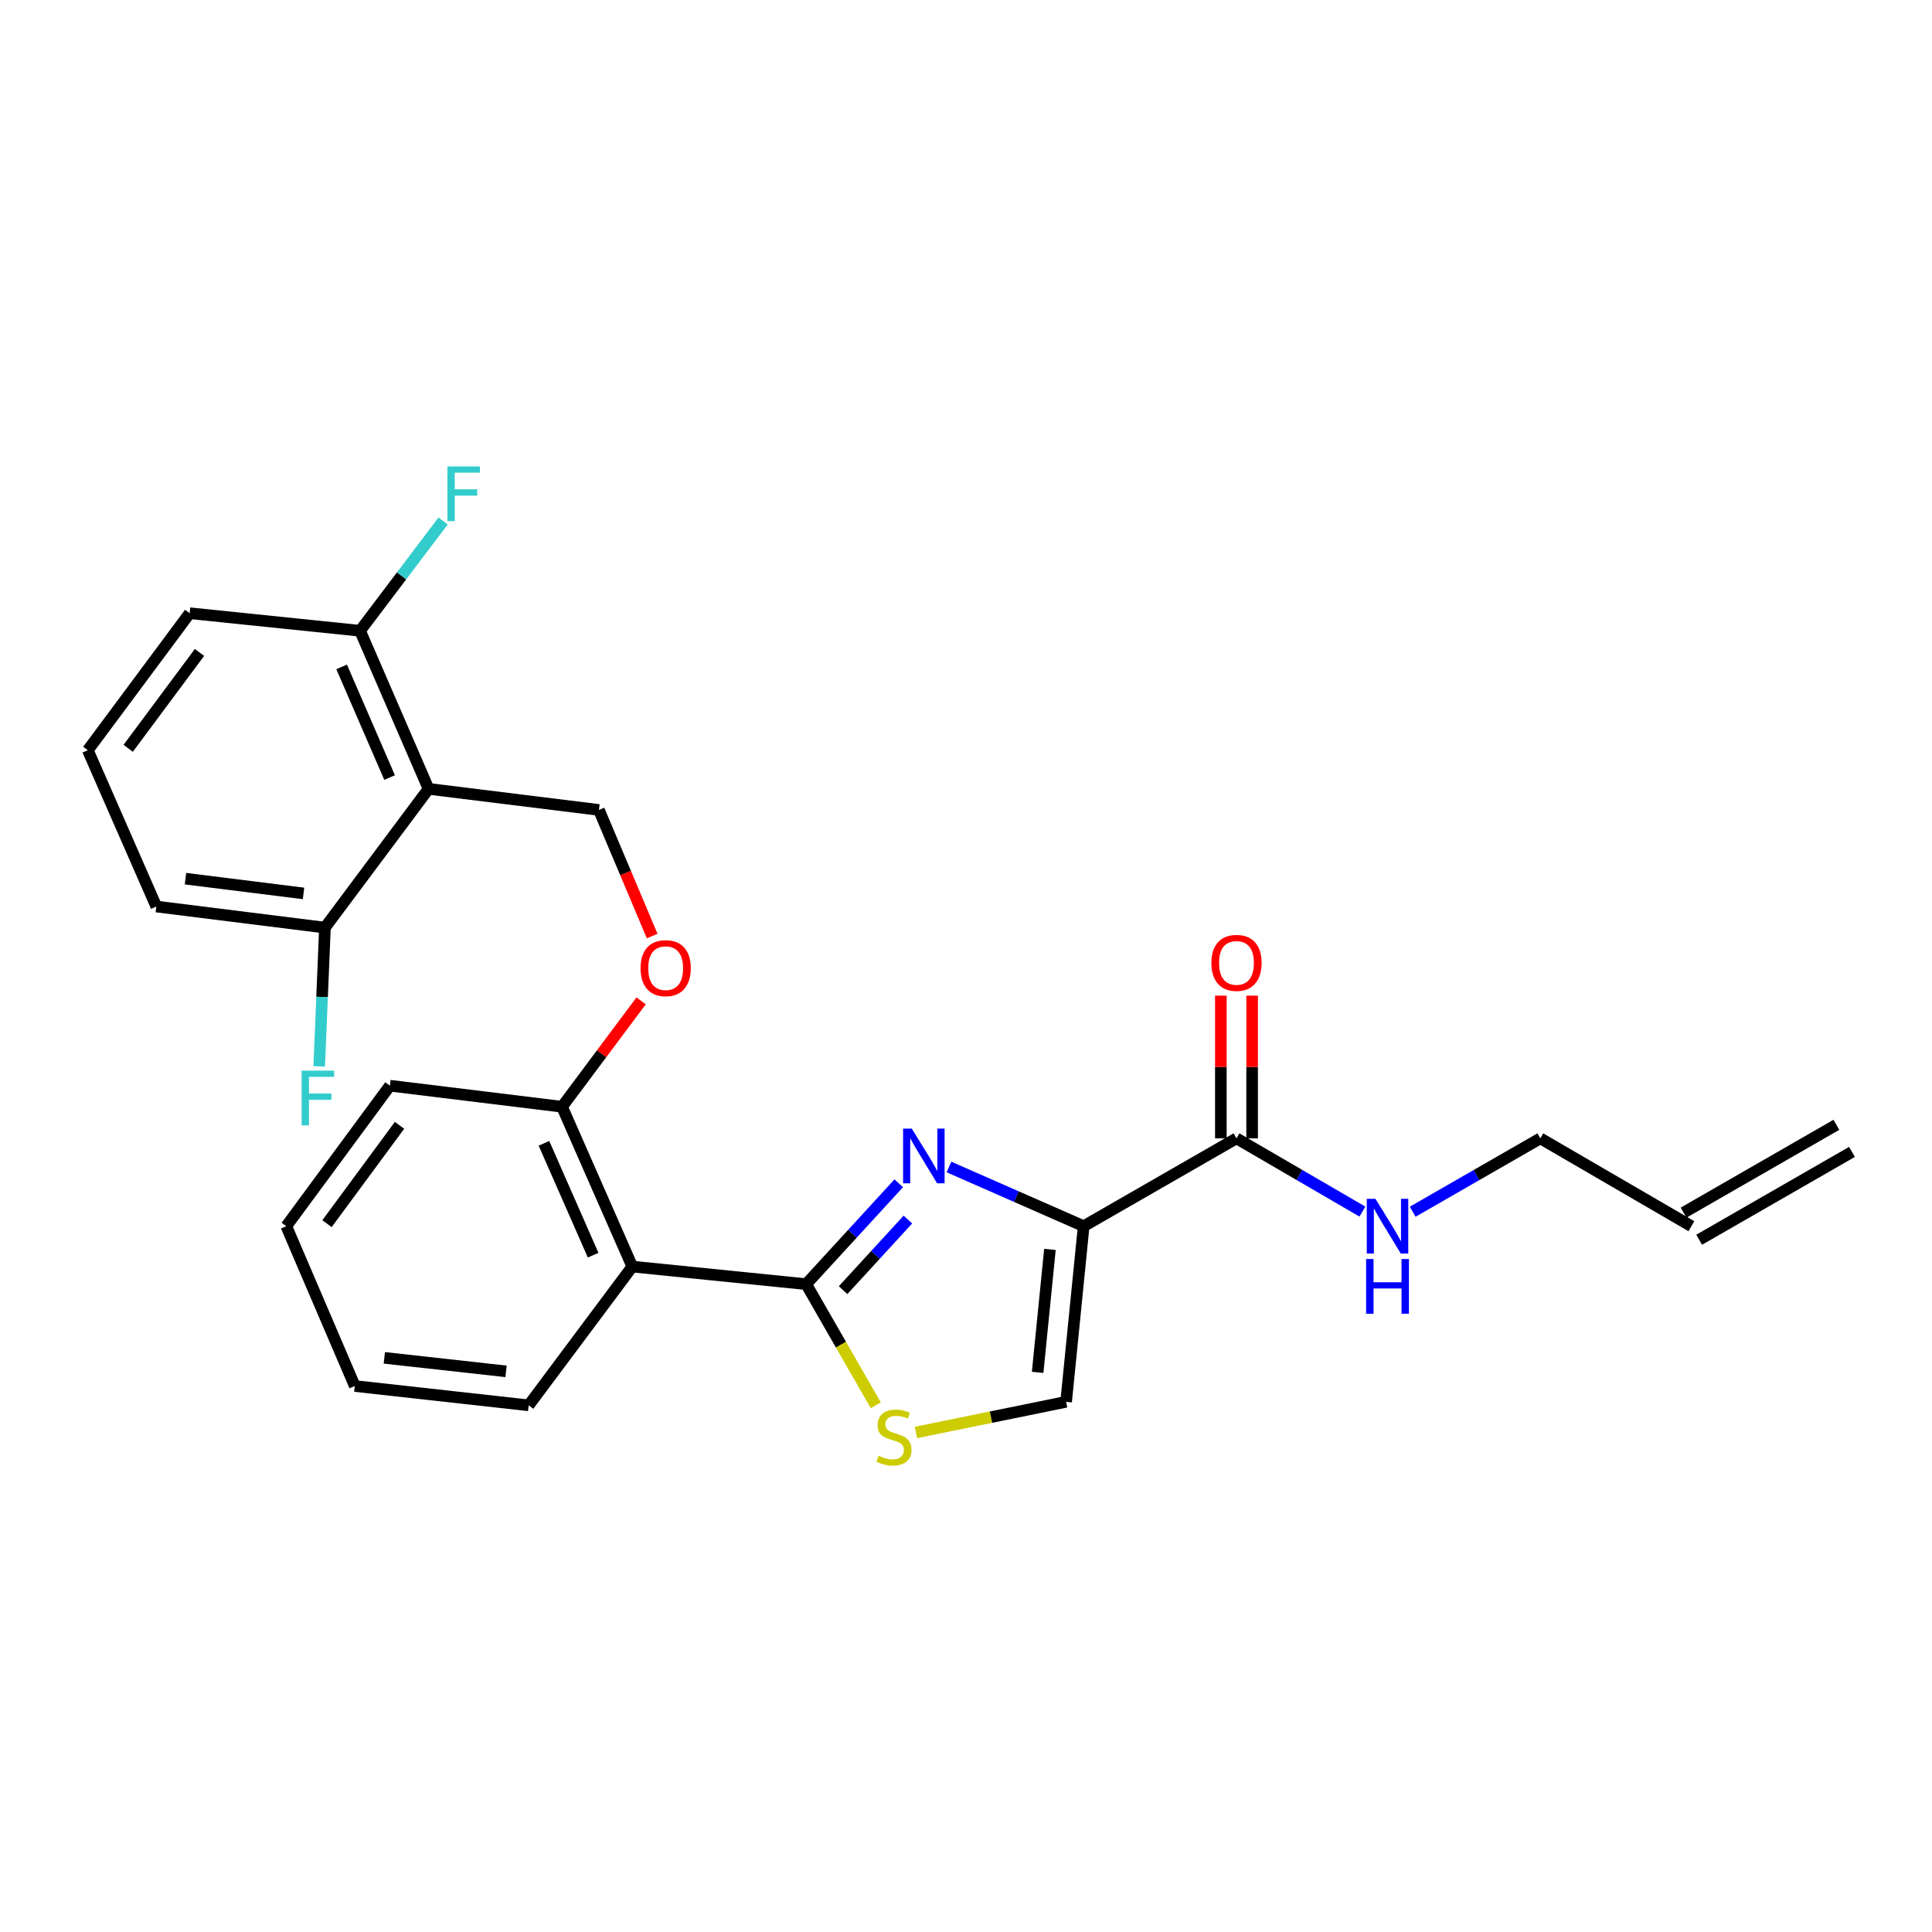 <?xml version='1.0' encoding='iso-8859-1'?>
<svg version='1.1' baseProfile='full'
              xmlns='http://www.w3.org/2000/svg'
                      xmlns:rdkit='http://www.rdkit.org/xml'
                      xmlns:xlink='http://www.w3.org/1999/xlink'
                  xml:space='preserve'
width='1000px' height='1000px' viewBox='0 0 1000 1000'>
<!-- END OF HEADER -->
<rect style='opacity:1.0;fill:#FFFFFF;stroke:none' width='1000' height='1000' x='0' y='0'> </rect>
<path class='bond-0' d='M 950.513,582.199 L 871.419,627.661' style='fill:none;fill-rule:evenodd;stroke:#000000;stroke-width:6px;stroke-linecap:butt;stroke-linejoin:miter;stroke-opacity:1' />
<path class='bond-0' d='M 958.577,596.228 L 879.483,641.691' style='fill:none;fill-rule:evenodd;stroke:#000000;stroke-width:6px;stroke-linecap:butt;stroke-linejoin:miter;stroke-opacity:1' />
<path class='bond-1' d='M 640.002,589.214 L 672.59,608.165' style='fill:none;fill-rule:evenodd;stroke:#000000;stroke-width:6px;stroke-linecap:butt;stroke-linejoin:miter;stroke-opacity:1' />
<path class='bond-1' d='M 672.59,608.165 L 705.178,627.116' style='fill:none;fill-rule:evenodd;stroke:#0000FF;stroke-width:6px;stroke-linecap:butt;stroke-linejoin:miter;stroke-opacity:1' />
<path class='bond-2' d='M 648.093,589.214 L 648.093,552.276' style='fill:none;fill-rule:evenodd;stroke:#000000;stroke-width:6px;stroke-linecap:butt;stroke-linejoin:miter;stroke-opacity:1' />
<path class='bond-2' d='M 648.093,552.276 L 648.093,515.339' style='fill:none;fill-rule:evenodd;stroke:#FF0000;stroke-width:6px;stroke-linecap:butt;stroke-linejoin:miter;stroke-opacity:1' />
<path class='bond-2' d='M 631.911,589.214 L 631.911,552.276' style='fill:none;fill-rule:evenodd;stroke:#000000;stroke-width:6px;stroke-linecap:butt;stroke-linejoin:miter;stroke-opacity:1' />
<path class='bond-2' d='M 631.911,552.276 L 631.911,515.339' style='fill:none;fill-rule:evenodd;stroke:#FF0000;stroke-width:6px;stroke-linecap:butt;stroke-linejoin:miter;stroke-opacity:1' />
<path class='bond-3' d='M 640.002,589.214 L 560.908,634.676' style='fill:none;fill-rule:evenodd;stroke:#000000;stroke-width:6px;stroke-linecap:butt;stroke-linejoin:miter;stroke-opacity:1' />
<path class='bond-4' d='M 731.2,627.192 L 764.237,608.203' style='fill:none;fill-rule:evenodd;stroke:#0000FF;stroke-width:6px;stroke-linecap:butt;stroke-linejoin:miter;stroke-opacity:1' />
<path class='bond-4' d='M 764.237,608.203 L 797.274,589.214' style='fill:none;fill-rule:evenodd;stroke:#000000;stroke-width:6px;stroke-linecap:butt;stroke-linejoin:miter;stroke-opacity:1' />
<path class='bond-5' d='M 875.451,634.676 L 797.274,589.214' style='fill:none;fill-rule:evenodd;stroke:#000000;stroke-width:6px;stroke-linecap:butt;stroke-linejoin:miter;stroke-opacity:1' />
<path class='bond-6' d='M 417.274,664.676 L 435.287,696.018' style='fill:none;fill-rule:evenodd;stroke:#000000;stroke-width:6px;stroke-linecap:butt;stroke-linejoin:miter;stroke-opacity:1' />
<path class='bond-6' d='M 435.287,696.018 L 453.301,727.361' style='fill:none;fill-rule:evenodd;stroke:#CCCC00;stroke-width:6px;stroke-linecap:butt;stroke-linejoin:miter;stroke-opacity:1' />
<path class='bond-7' d='M 417.274,664.676 L 441.231,638.572' style='fill:none;fill-rule:evenodd;stroke:#000000;stroke-width:6px;stroke-linecap:butt;stroke-linejoin:miter;stroke-opacity:1' />
<path class='bond-7' d='M 441.231,638.572 L 465.189,612.467' style='fill:none;fill-rule:evenodd;stroke:#0000FF;stroke-width:6px;stroke-linecap:butt;stroke-linejoin:miter;stroke-opacity:1' />
<path class='bond-7' d='M 436.383,667.786 L 453.154,649.513' style='fill:none;fill-rule:evenodd;stroke:#000000;stroke-width:6px;stroke-linecap:butt;stroke-linejoin:miter;stroke-opacity:1' />
<path class='bond-7' d='M 453.154,649.513 L 469.924,631.24' style='fill:none;fill-rule:evenodd;stroke:#0000FF;stroke-width:6px;stroke-linecap:butt;stroke-linejoin:miter;stroke-opacity:1' />
<path class='bond-8' d='M 417.274,664.676 L 327.274,655.578' style='fill:none;fill-rule:evenodd;stroke:#000000;stroke-width:6px;stroke-linecap:butt;stroke-linejoin:miter;stroke-opacity:1' />
<path class='bond-9' d='M 474.08,741.445 L 512.95,733.514' style='fill:none;fill-rule:evenodd;stroke:#CCCC00;stroke-width:6px;stroke-linecap:butt;stroke-linejoin:miter;stroke-opacity:1' />
<path class='bond-9' d='M 512.95,733.514 L 551.819,725.583' style='fill:none;fill-rule:evenodd;stroke:#000000;stroke-width:6px;stroke-linecap:butt;stroke-linejoin:miter;stroke-opacity:1' />
<path class='bond-10' d='M 551.819,725.583 L 560.908,634.676' style='fill:none;fill-rule:evenodd;stroke:#000000;stroke-width:6px;stroke-linecap:butt;stroke-linejoin:miter;stroke-opacity:1' />
<path class='bond-10' d='M 537.08,710.338 L 543.442,646.702' style='fill:none;fill-rule:evenodd;stroke:#000000;stroke-width:6px;stroke-linecap:butt;stroke-linejoin:miter;stroke-opacity:1' />
<path class='bond-11' d='M 560.908,634.676 L 526.044,619.351' style='fill:none;fill-rule:evenodd;stroke:#000000;stroke-width:6px;stroke-linecap:butt;stroke-linejoin:miter;stroke-opacity:1' />
<path class='bond-11' d='M 526.044,619.351 L 491.18,604.026' style='fill:none;fill-rule:evenodd;stroke:#0000FF;stroke-width:6px;stroke-linecap:butt;stroke-linejoin:miter;stroke-opacity:1' />
<path class='bond-12' d='M 98.181,317.4 L 45.455,388.313' style='fill:none;fill-rule:evenodd;stroke:#000000;stroke-width:6px;stroke-linecap:butt;stroke-linejoin:miter;stroke-opacity:1' />
<path class='bond-12' d='M 103.258,337.692 L 66.349,387.332' style='fill:none;fill-rule:evenodd;stroke:#000000;stroke-width:6px;stroke-linecap:butt;stroke-linejoin:miter;stroke-opacity:1' />
<path class='bond-13' d='M 98.181,317.4 L 186.364,326.489' style='fill:none;fill-rule:evenodd;stroke:#000000;stroke-width:6px;stroke-linecap:butt;stroke-linejoin:miter;stroke-opacity:1' />
<path class='bond-14' d='M 331.847,518.04 L 311.378,545.446' style='fill:none;fill-rule:evenodd;stroke:#FF0000;stroke-width:6px;stroke-linecap:butt;stroke-linejoin:miter;stroke-opacity:1' />
<path class='bond-14' d='M 311.378,545.446 L 290.91,572.852' style='fill:none;fill-rule:evenodd;stroke:#000000;stroke-width:6px;stroke-linecap:butt;stroke-linejoin:miter;stroke-opacity:1' />
<path class='bond-15' d='M 337.562,484.499 L 323.783,451.86' style='fill:none;fill-rule:evenodd;stroke:#FF0000;stroke-width:6px;stroke-linecap:butt;stroke-linejoin:miter;stroke-opacity:1' />
<path class='bond-15' d='M 323.783,451.86 L 310.004,419.221' style='fill:none;fill-rule:evenodd;stroke:#000000;stroke-width:6px;stroke-linecap:butt;stroke-linejoin:miter;stroke-opacity:1' />
<path class='bond-16' d='M 45.455,388.313 L 80.911,469.214' style='fill:none;fill-rule:evenodd;stroke:#000000;stroke-width:6px;stroke-linecap:butt;stroke-linejoin:miter;stroke-opacity:1' />
<path class='bond-17' d='M 201.818,561.947 L 148.184,634.676' style='fill:none;fill-rule:evenodd;stroke:#000000;stroke-width:6px;stroke-linecap:butt;stroke-linejoin:miter;stroke-opacity:1' />
<path class='bond-17' d='M 206.797,582.461 L 169.253,633.371' style='fill:none;fill-rule:evenodd;stroke:#000000;stroke-width:6px;stroke-linecap:butt;stroke-linejoin:miter;stroke-opacity:1' />
<path class='bond-18' d='M 201.818,561.947 L 290.91,572.852' style='fill:none;fill-rule:evenodd;stroke:#000000;stroke-width:6px;stroke-linecap:butt;stroke-linejoin:miter;stroke-opacity:1' />
<path class='bond-19' d='M 148.184,634.676 L 183.64,717.403' style='fill:none;fill-rule:evenodd;stroke:#000000;stroke-width:6px;stroke-linecap:butt;stroke-linejoin:miter;stroke-opacity:1' />
<path class='bond-20' d='M 183.64,717.403 L 273.64,727.399' style='fill:none;fill-rule:evenodd;stroke:#000000;stroke-width:6px;stroke-linecap:butt;stroke-linejoin:miter;stroke-opacity:1' />
<path class='bond-20' d='M 198.927,702.819 L 261.926,709.817' style='fill:none;fill-rule:evenodd;stroke:#000000;stroke-width:6px;stroke-linecap:butt;stroke-linejoin:miter;stroke-opacity:1' />
<path class='bond-21' d='M 273.64,727.399 L 327.274,655.578' style='fill:none;fill-rule:evenodd;stroke:#000000;stroke-width:6px;stroke-linecap:butt;stroke-linejoin:miter;stroke-opacity:1' />
<path class='bond-22' d='M 327.274,655.578 L 290.91,572.852' style='fill:none;fill-rule:evenodd;stroke:#000000;stroke-width:6px;stroke-linecap:butt;stroke-linejoin:miter;stroke-opacity:1' />
<path class='bond-22' d='M 307.006,649.681 L 281.55,591.773' style='fill:none;fill-rule:evenodd;stroke:#000000;stroke-width:6px;stroke-linecap:butt;stroke-linejoin:miter;stroke-opacity:1' />
<path class='bond-23' d='M 80.911,469.214 L 168.187,480.128' style='fill:none;fill-rule:evenodd;stroke:#000000;stroke-width:6px;stroke-linecap:butt;stroke-linejoin:miter;stroke-opacity:1' />
<path class='bond-23' d='M 96.01,454.795 L 157.103,462.434' style='fill:none;fill-rule:evenodd;stroke:#000000;stroke-width:6px;stroke-linecap:butt;stroke-linejoin:miter;stroke-opacity:1' />
<path class='bond-24' d='M 168.187,480.128 L 221.821,408.307' style='fill:none;fill-rule:evenodd;stroke:#000000;stroke-width:6px;stroke-linecap:butt;stroke-linejoin:miter;stroke-opacity:1' />
<path class='bond-25' d='M 168.187,480.128 L 166.704,516.037' style='fill:none;fill-rule:evenodd;stroke:#000000;stroke-width:6px;stroke-linecap:butt;stroke-linejoin:miter;stroke-opacity:1' />
<path class='bond-25' d='M 166.704,516.037 L 165.221,551.945' style='fill:none;fill-rule:evenodd;stroke:#33CCCC;stroke-width:6px;stroke-linecap:butt;stroke-linejoin:miter;stroke-opacity:1' />
<path class='bond-26' d='M 221.821,408.307 L 186.364,326.489' style='fill:none;fill-rule:evenodd;stroke:#000000;stroke-width:6px;stroke-linecap:butt;stroke-linejoin:miter;stroke-opacity:1' />
<path class='bond-26' d='M 201.655,402.469 L 176.835,345.196' style='fill:none;fill-rule:evenodd;stroke:#000000;stroke-width:6px;stroke-linecap:butt;stroke-linejoin:miter;stroke-opacity:1' />
<path class='bond-27' d='M 221.821,408.307 L 310.004,419.221' style='fill:none;fill-rule:evenodd;stroke:#000000;stroke-width:6px;stroke-linecap:butt;stroke-linejoin:miter;stroke-opacity:1' />
<path class='bond-28' d='M 186.364,326.489 L 207.86,298.071' style='fill:none;fill-rule:evenodd;stroke:#000000;stroke-width:6px;stroke-linecap:butt;stroke-linejoin:miter;stroke-opacity:1' />
<path class='bond-28' d='M 207.86,298.071 L 229.356,269.654' style='fill:none;fill-rule:evenodd;stroke:#33CCCC;stroke-width:6px;stroke-linecap:butt;stroke-linejoin:miter;stroke-opacity:1' />
<path  class='atom-2' d='M 711.919 620.516
L 721.199 635.516
Q 722.119 636.996, 723.599 639.676
Q 725.079 642.356, 725.159 642.516
L 725.159 620.516
L 728.919 620.516
L 728.919 648.836
L 725.039 648.836
L 715.079 632.436
Q 713.919 630.516, 712.679 628.316
Q 711.479 626.116, 711.119 625.436
L 711.119 648.836
L 707.439 648.836
L 707.439 620.516
L 711.919 620.516
' fill='#0000FF'/>
<path  class='atom-2' d='M 707.099 651.668
L 710.939 651.668
L 710.939 663.708
L 725.419 663.708
L 725.419 651.668
L 729.259 651.668
L 729.259 679.988
L 725.419 679.988
L 725.419 666.908
L 710.939 666.908
L 710.939 679.988
L 707.099 679.988
L 707.099 651.668
' fill='#0000FF'/>
<path  class='atom-3' d='M 627.002 498.386
Q 627.002 491.586, 630.362 487.786
Q 633.722 483.986, 640.002 483.986
Q 646.282 483.986, 649.642 487.786
Q 653.002 491.586, 653.002 498.386
Q 653.002 505.266, 649.602 509.186
Q 646.202 513.066, 640.002 513.066
Q 633.762 513.066, 630.362 509.186
Q 627.002 505.306, 627.002 498.386
M 640.002 509.866
Q 644.322 509.866, 646.642 506.986
Q 649.002 504.066, 649.002 498.386
Q 649.002 492.826, 646.642 490.026
Q 644.322 487.186, 640.002 487.186
Q 635.682 487.186, 633.322 489.986
Q 631.002 492.786, 631.002 498.386
Q 631.002 504.106, 633.322 506.986
Q 635.682 509.866, 640.002 509.866
' fill='#FF0000'/>
<path  class='atom-6' d='M 454.727 753.481
Q 455.047 753.601, 456.367 754.161
Q 457.687 754.721, 459.127 755.081
Q 460.607 755.401, 462.047 755.401
Q 464.727 755.401, 466.287 754.121
Q 467.847 752.801, 467.847 750.521
Q 467.847 748.961, 467.047 748.001
Q 466.287 747.041, 465.087 746.521
Q 463.887 746.001, 461.887 745.401
Q 459.367 744.641, 457.847 743.921
Q 456.367 743.201, 455.287 741.681
Q 454.247 740.161, 454.247 737.601
Q 454.247 734.041, 456.647 731.841
Q 459.087 729.641, 463.887 729.641
Q 467.167 729.641, 470.887 731.201
L 469.967 734.281
Q 466.567 732.881, 464.007 732.881
Q 461.247 732.881, 459.727 734.041
Q 458.207 735.161, 458.247 737.121
Q 458.247 738.641, 459.007 739.561
Q 459.807 740.481, 460.927 741.001
Q 462.087 741.521, 464.007 742.121
Q 466.567 742.921, 468.087 743.721
Q 469.607 744.521, 470.687 746.161
Q 471.807 747.761, 471.807 750.521
Q 471.807 754.441, 469.167 756.561
Q 466.567 758.641, 462.207 758.641
Q 459.687 758.641, 457.767 758.081
Q 455.887 757.561, 453.647 756.641
L 454.727 753.481
' fill='#CCCC00'/>
<path  class='atom-9' d='M 471.921 584.151
L 481.201 599.151
Q 482.121 600.631, 483.601 603.311
Q 485.081 605.991, 485.161 606.151
L 485.161 584.151
L 488.921 584.151
L 488.921 612.471
L 485.041 612.471
L 475.081 596.071
Q 473.921 594.151, 472.681 591.951
Q 471.481 589.751, 471.121 589.071
L 471.121 612.471
L 467.441 612.471
L 467.441 584.151
L 471.921 584.151
' fill='#0000FF'/>
<path  class='atom-11' d='M 331.544 501.119
Q 331.544 494.319, 334.904 490.519
Q 338.264 486.719, 344.544 486.719
Q 350.824 486.719, 354.184 490.519
Q 357.544 494.319, 357.544 501.119
Q 357.544 507.999, 354.144 511.919
Q 350.744 515.799, 344.544 515.799
Q 338.304 515.799, 334.904 511.919
Q 331.544 508.039, 331.544 501.119
M 344.544 512.599
Q 348.864 512.599, 351.184 509.719
Q 353.544 506.799, 353.544 501.119
Q 353.544 495.559, 351.184 492.759
Q 348.864 489.919, 344.544 489.919
Q 340.224 489.919, 337.864 492.719
Q 335.544 495.519, 335.544 501.119
Q 335.544 506.839, 337.864 509.719
Q 340.224 512.599, 344.544 512.599
' fill='#FF0000'/>
<path  class='atom-24' d='M 231.579 241.424
L 248.419 241.424
L 248.419 244.664
L 235.379 244.664
L 235.379 253.264
L 246.979 253.264
L 246.979 256.544
L 235.379 256.544
L 235.379 269.744
L 231.579 269.744
L 231.579 241.424
' fill='#33CCCC'/>
<path  class='atom-25' d='M 156.126 554.152
L 172.966 554.152
L 172.966 557.392
L 159.926 557.392
L 159.926 565.992
L 171.526 565.992
L 171.526 569.272
L 159.926 569.272
L 159.926 582.472
L 156.126 582.472
L 156.126 554.152
' fill='#33CCCC'/>
</svg>
